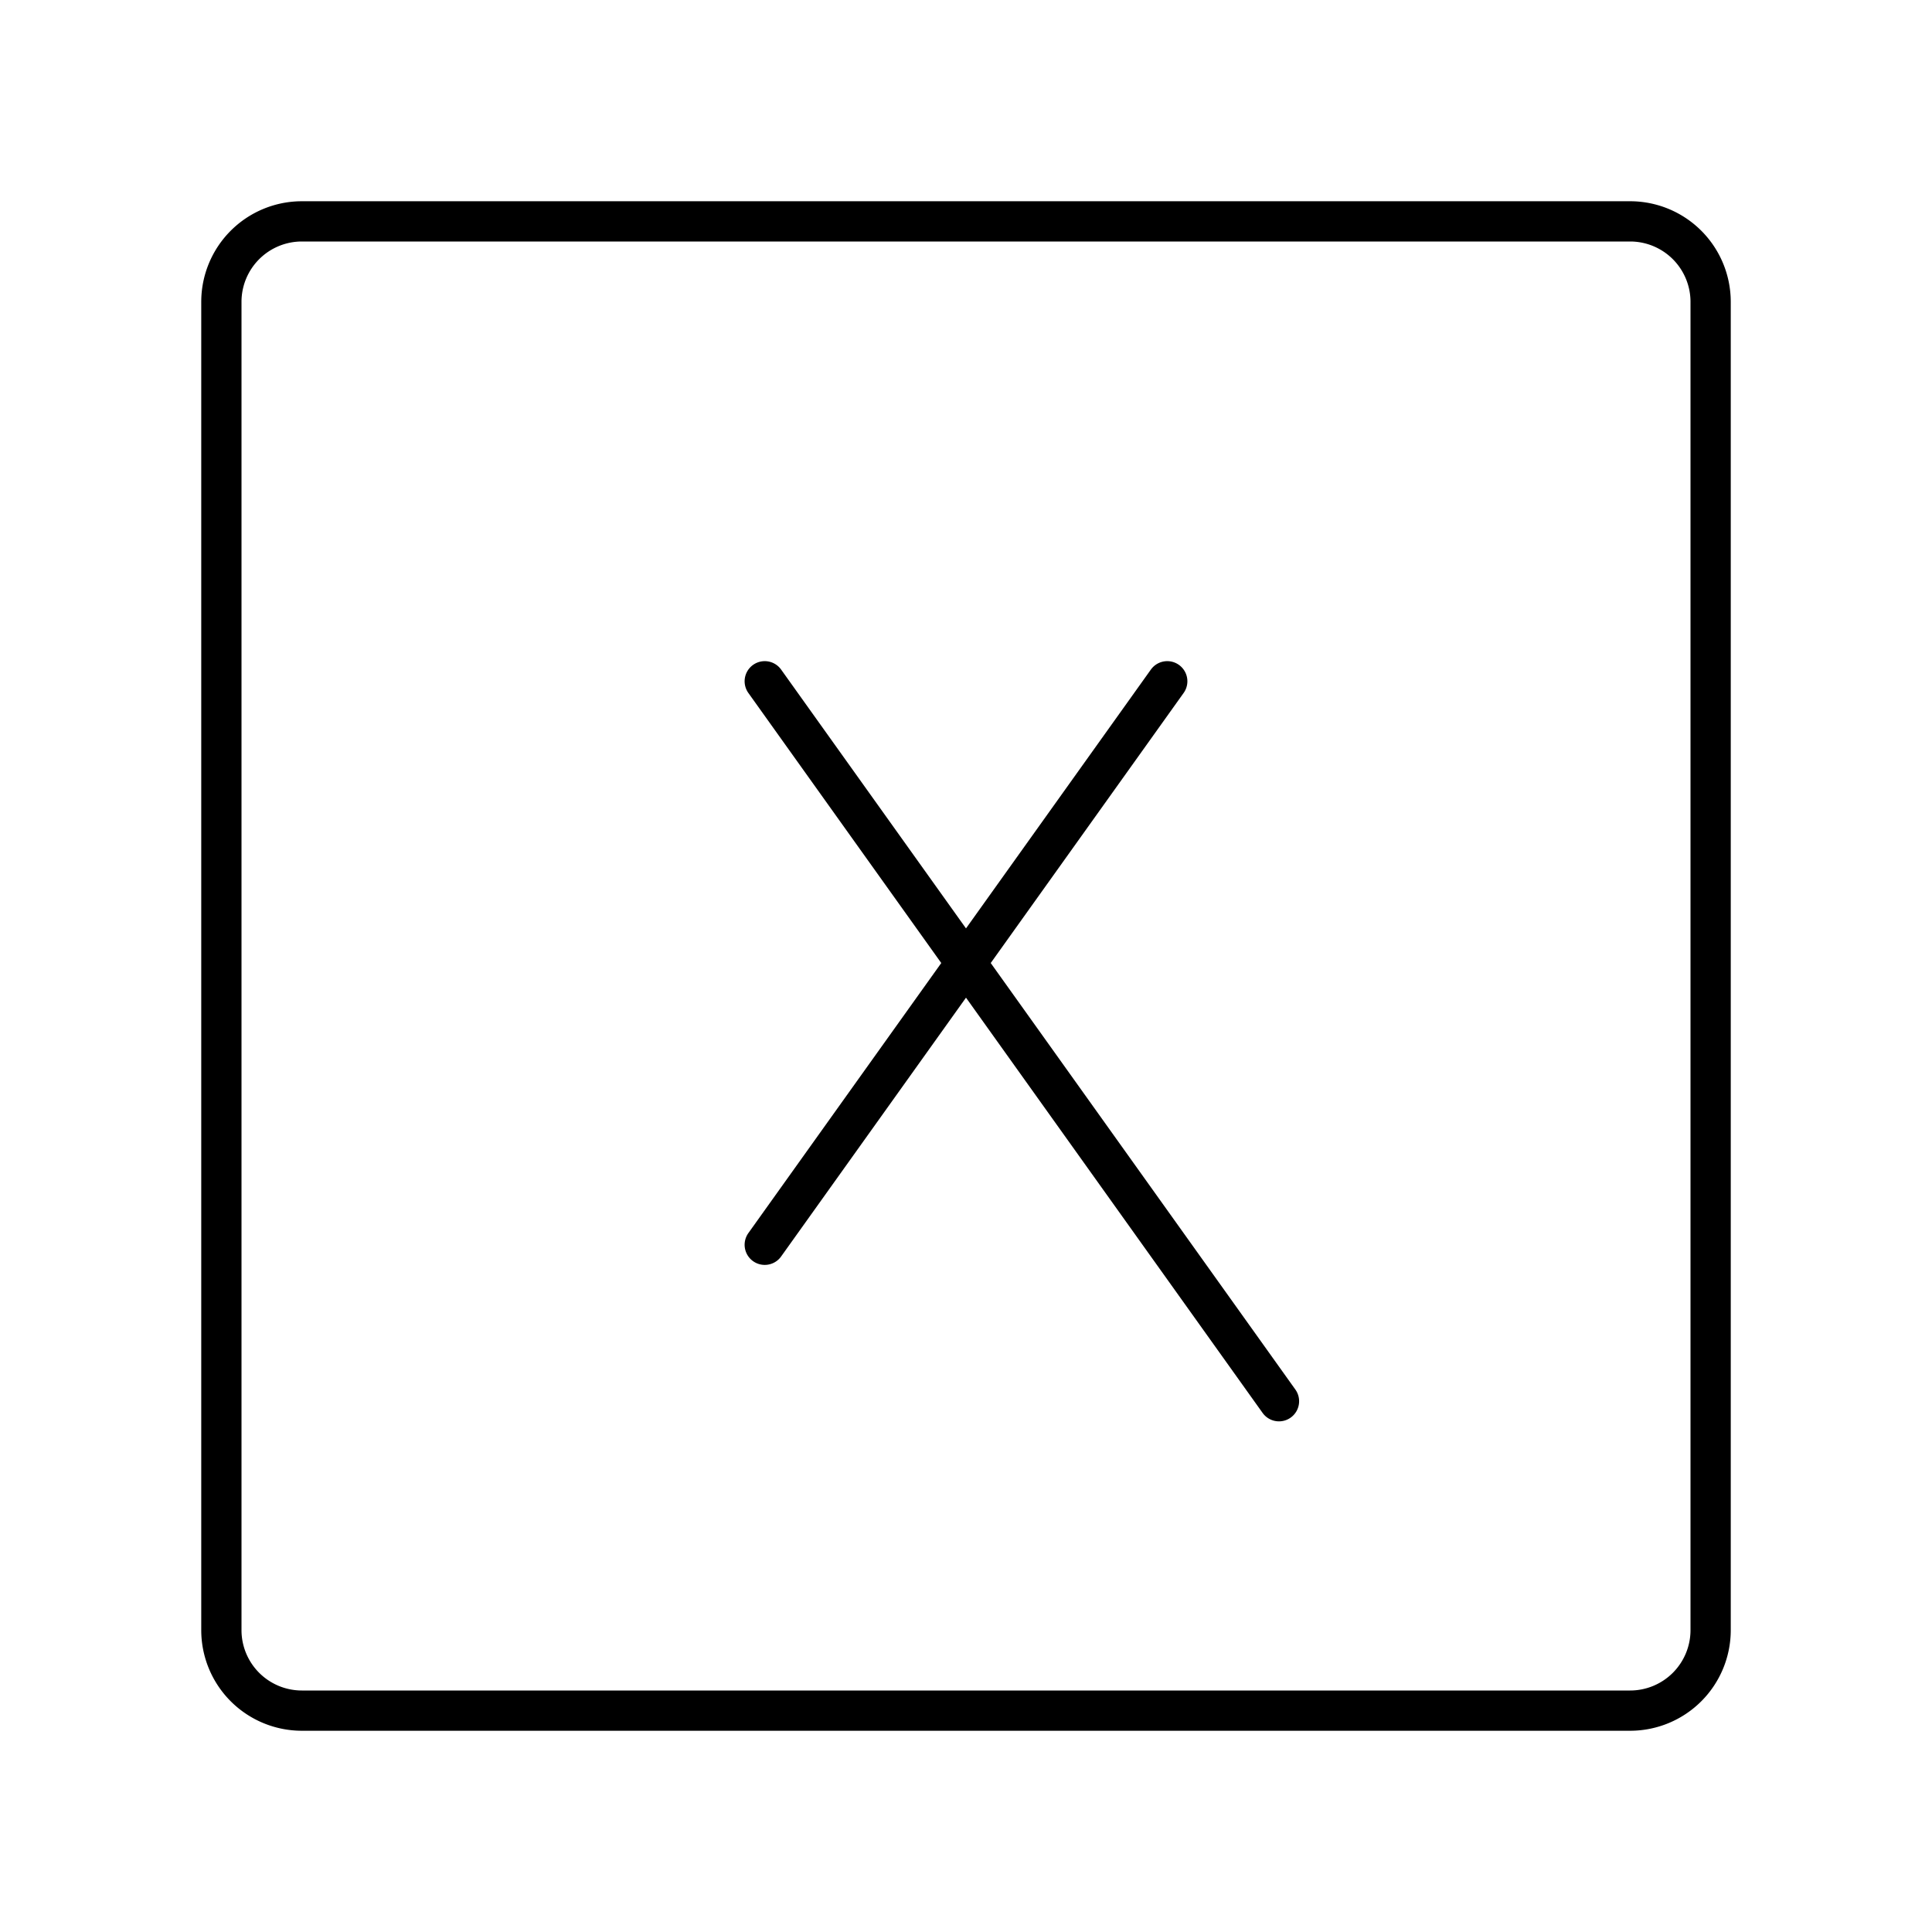 <?xml version="1.0" encoding="utf-8"?>
<!-- Generator: www.svgicons.com -->
<svg xmlns="http://www.w3.org/2000/svg" width="800" height="800" viewBox="0 0 48 48">
<path fill="none" stroke="currentColor" stroke-linecap="round" stroke-linejoin="round" d="M7.5 42.5h33a2 2 0 0 0 2-2v-33a2 2 0 0 0-2-2h-33a2 2 0 0 0-2 2v33a2 2 0 0 0 2 2M19 30.926l10-14m2.776 17.887L19 16.926"/>
</svg>
